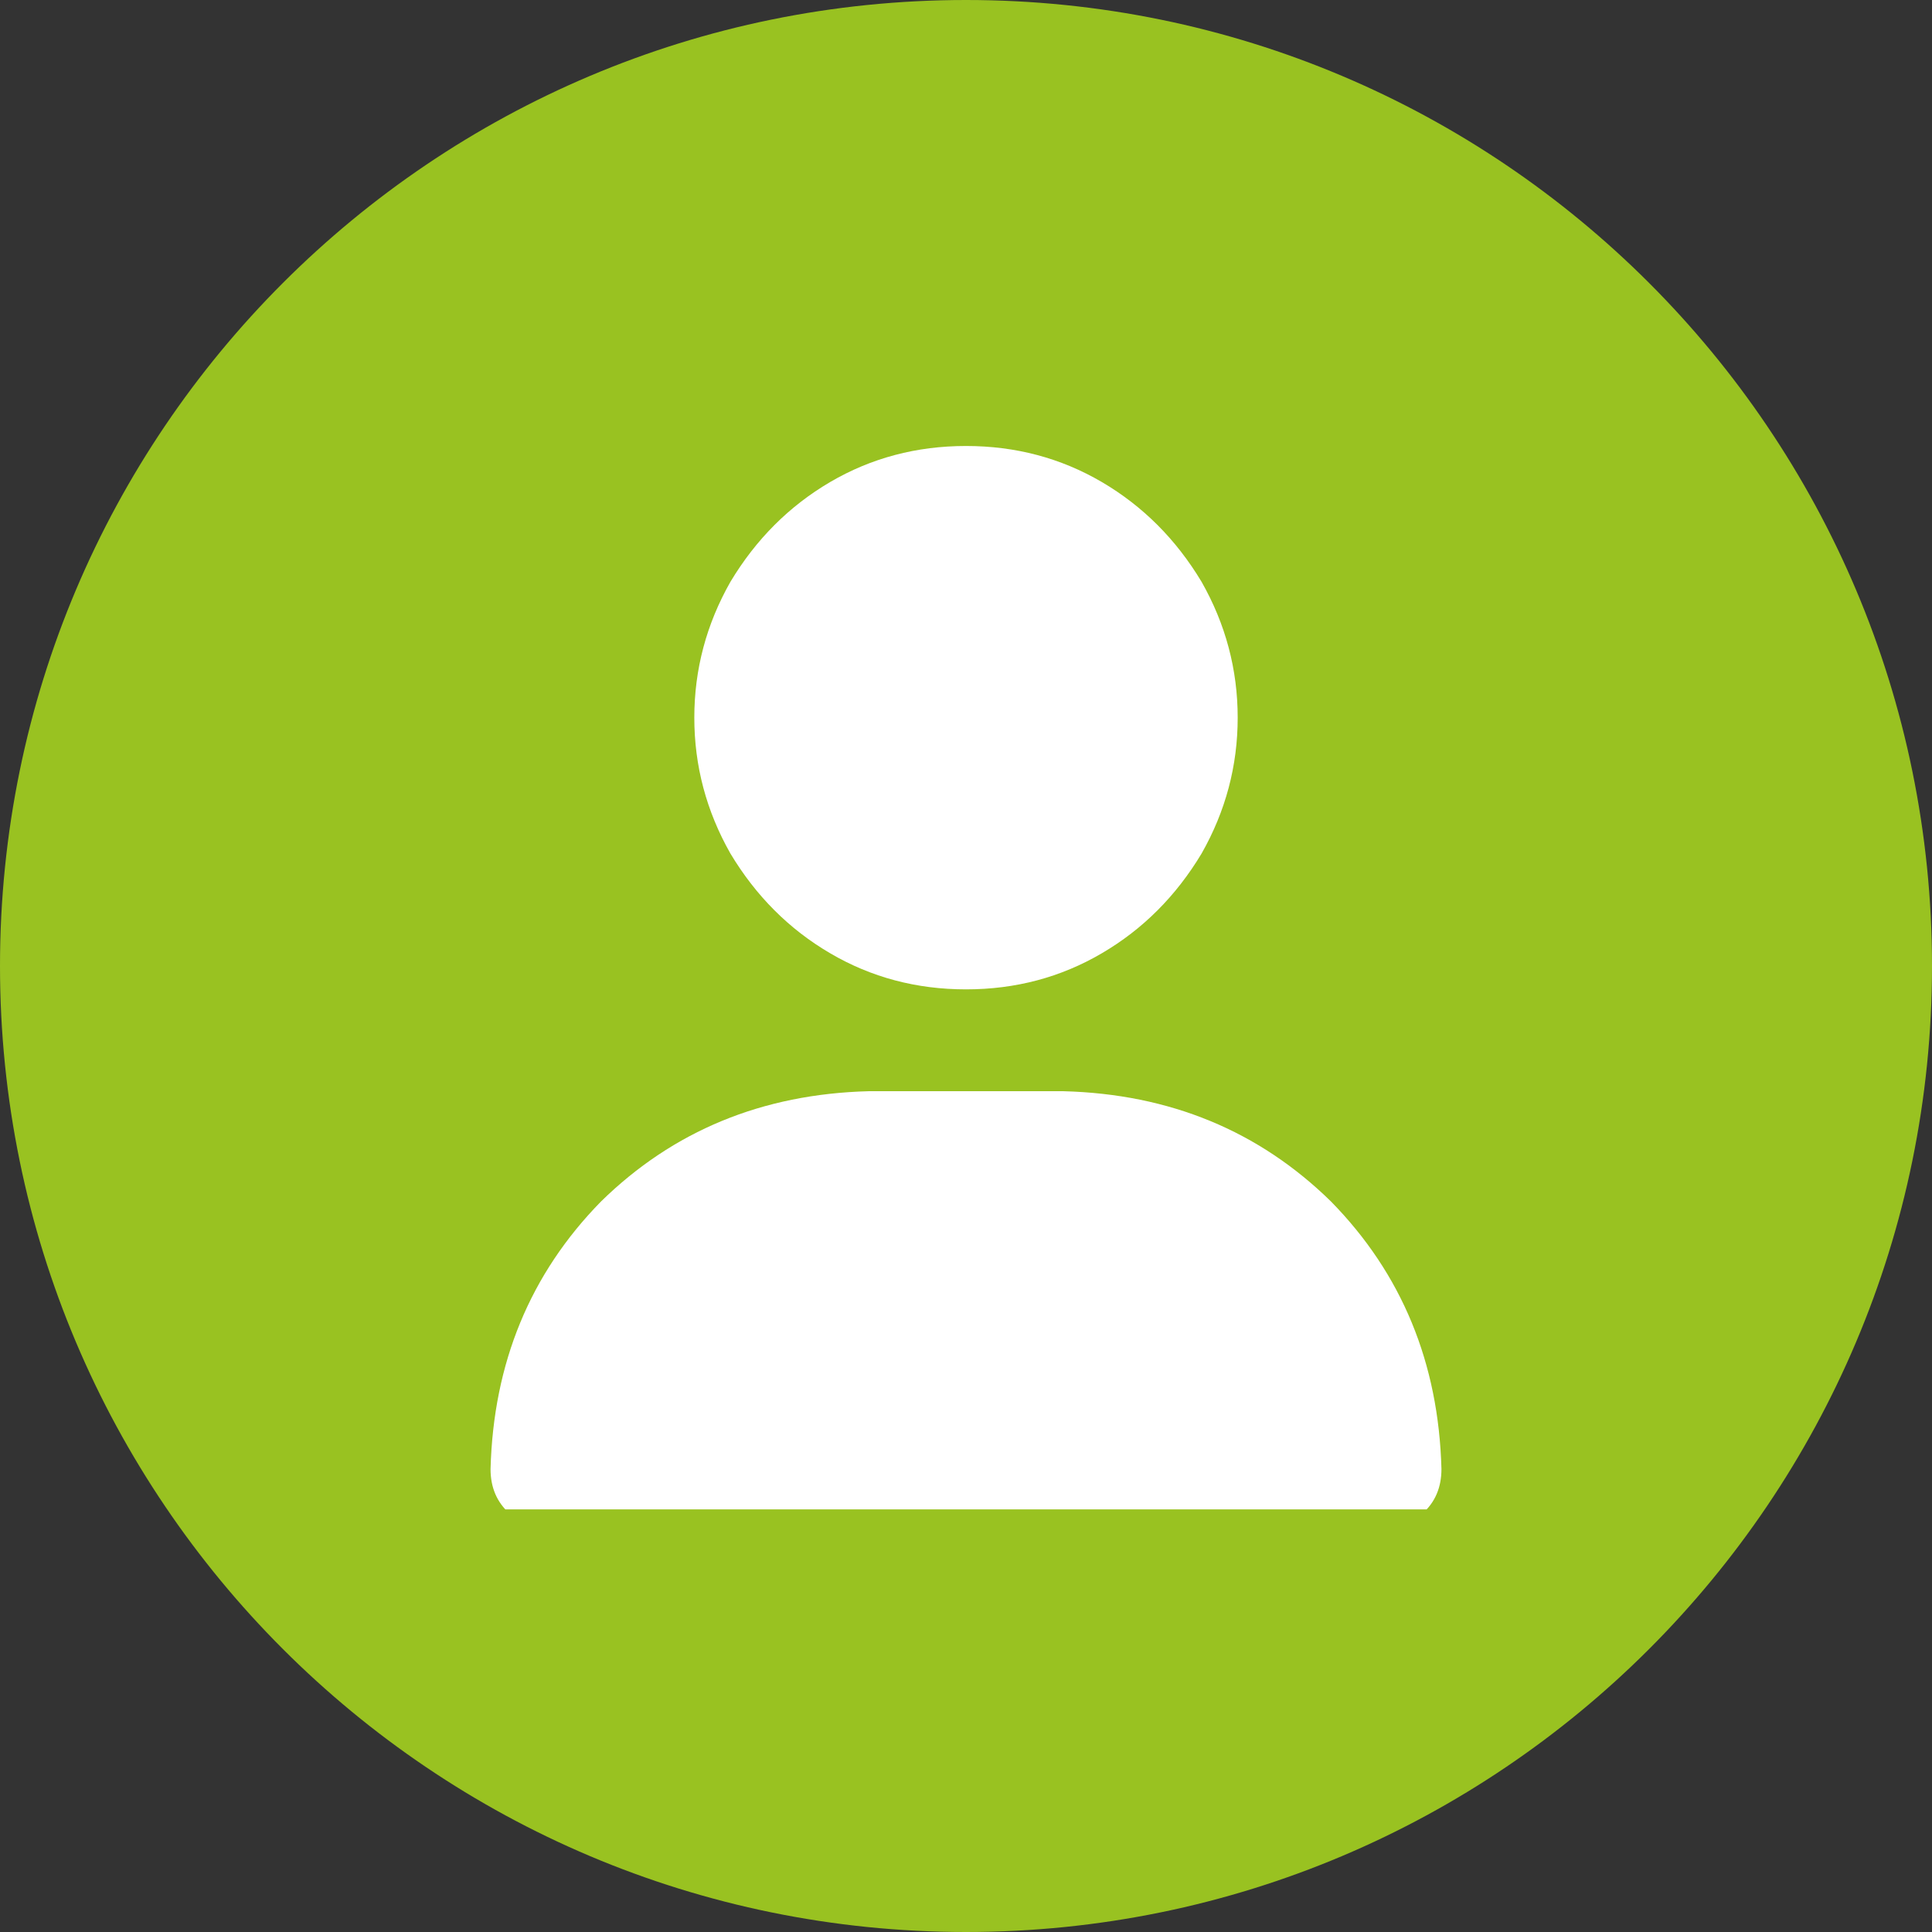 <svg width="32" height="32" viewBox="0 0 32 32" fill="none" xmlns="http://www.w3.org/2000/svg">
<rect x="0" y="0" width="32" height="32" fill="#333333" stroke="none"/>
<path d="M0 16C0 7.163 7.163 0 16 0C24.837 0 32 7.163 32 16C32 24.837 24.837 32 16 32C7.163 32 0 24.837 0 16Z" fill="#99C221"/>
<g clip-path="url(#clip0_164_817)">
<path d="M16 16.387C16.82 16.387 17.57 16.188 18.25 15.789C18.93 15.391 19.48 14.84 19.902 14.137C20.301 13.434 20.5 12.684 20.5 11.887C20.5 11.09 20.301 10.34 19.902 9.637C19.48 8.934 18.93 8.383 18.25 7.984C17.57 7.586 16.82 7.387 16 7.387C15.18 7.387 14.43 7.586 13.75 7.984C13.07 8.383 12.52 8.934 12.098 9.637C11.699 10.34 11.5 11.09 11.5 11.887C11.5 12.684 11.699 13.434 12.098 14.137C12.52 14.84 13.07 15.391 13.75 15.789C14.43 16.188 15.18 16.387 16 16.387ZM14.383 18.074C12.625 18.121 11.148 18.73 9.953 19.902C8.781 21.098 8.172 22.574 8.125 24.332C8.125 24.637 8.23 24.883 8.441 25.07C8.629 25.281 8.875 25.387 9.18 25.387H22.82C23.125 25.387 23.371 25.281 23.559 25.07C23.77 24.883 23.875 24.637 23.875 24.332C23.828 22.574 23.219 21.098 22.047 19.902C20.852 18.73 19.375 18.121 17.617 18.074H14.383Z" fill="white"/>
</g>
<defs>
<clipPath id="clip0_164_817">
<rect width="15.75" height="18" fill="white" transform="translate(8.125 7)"/>
</clipPath>
</defs>
</svg>
